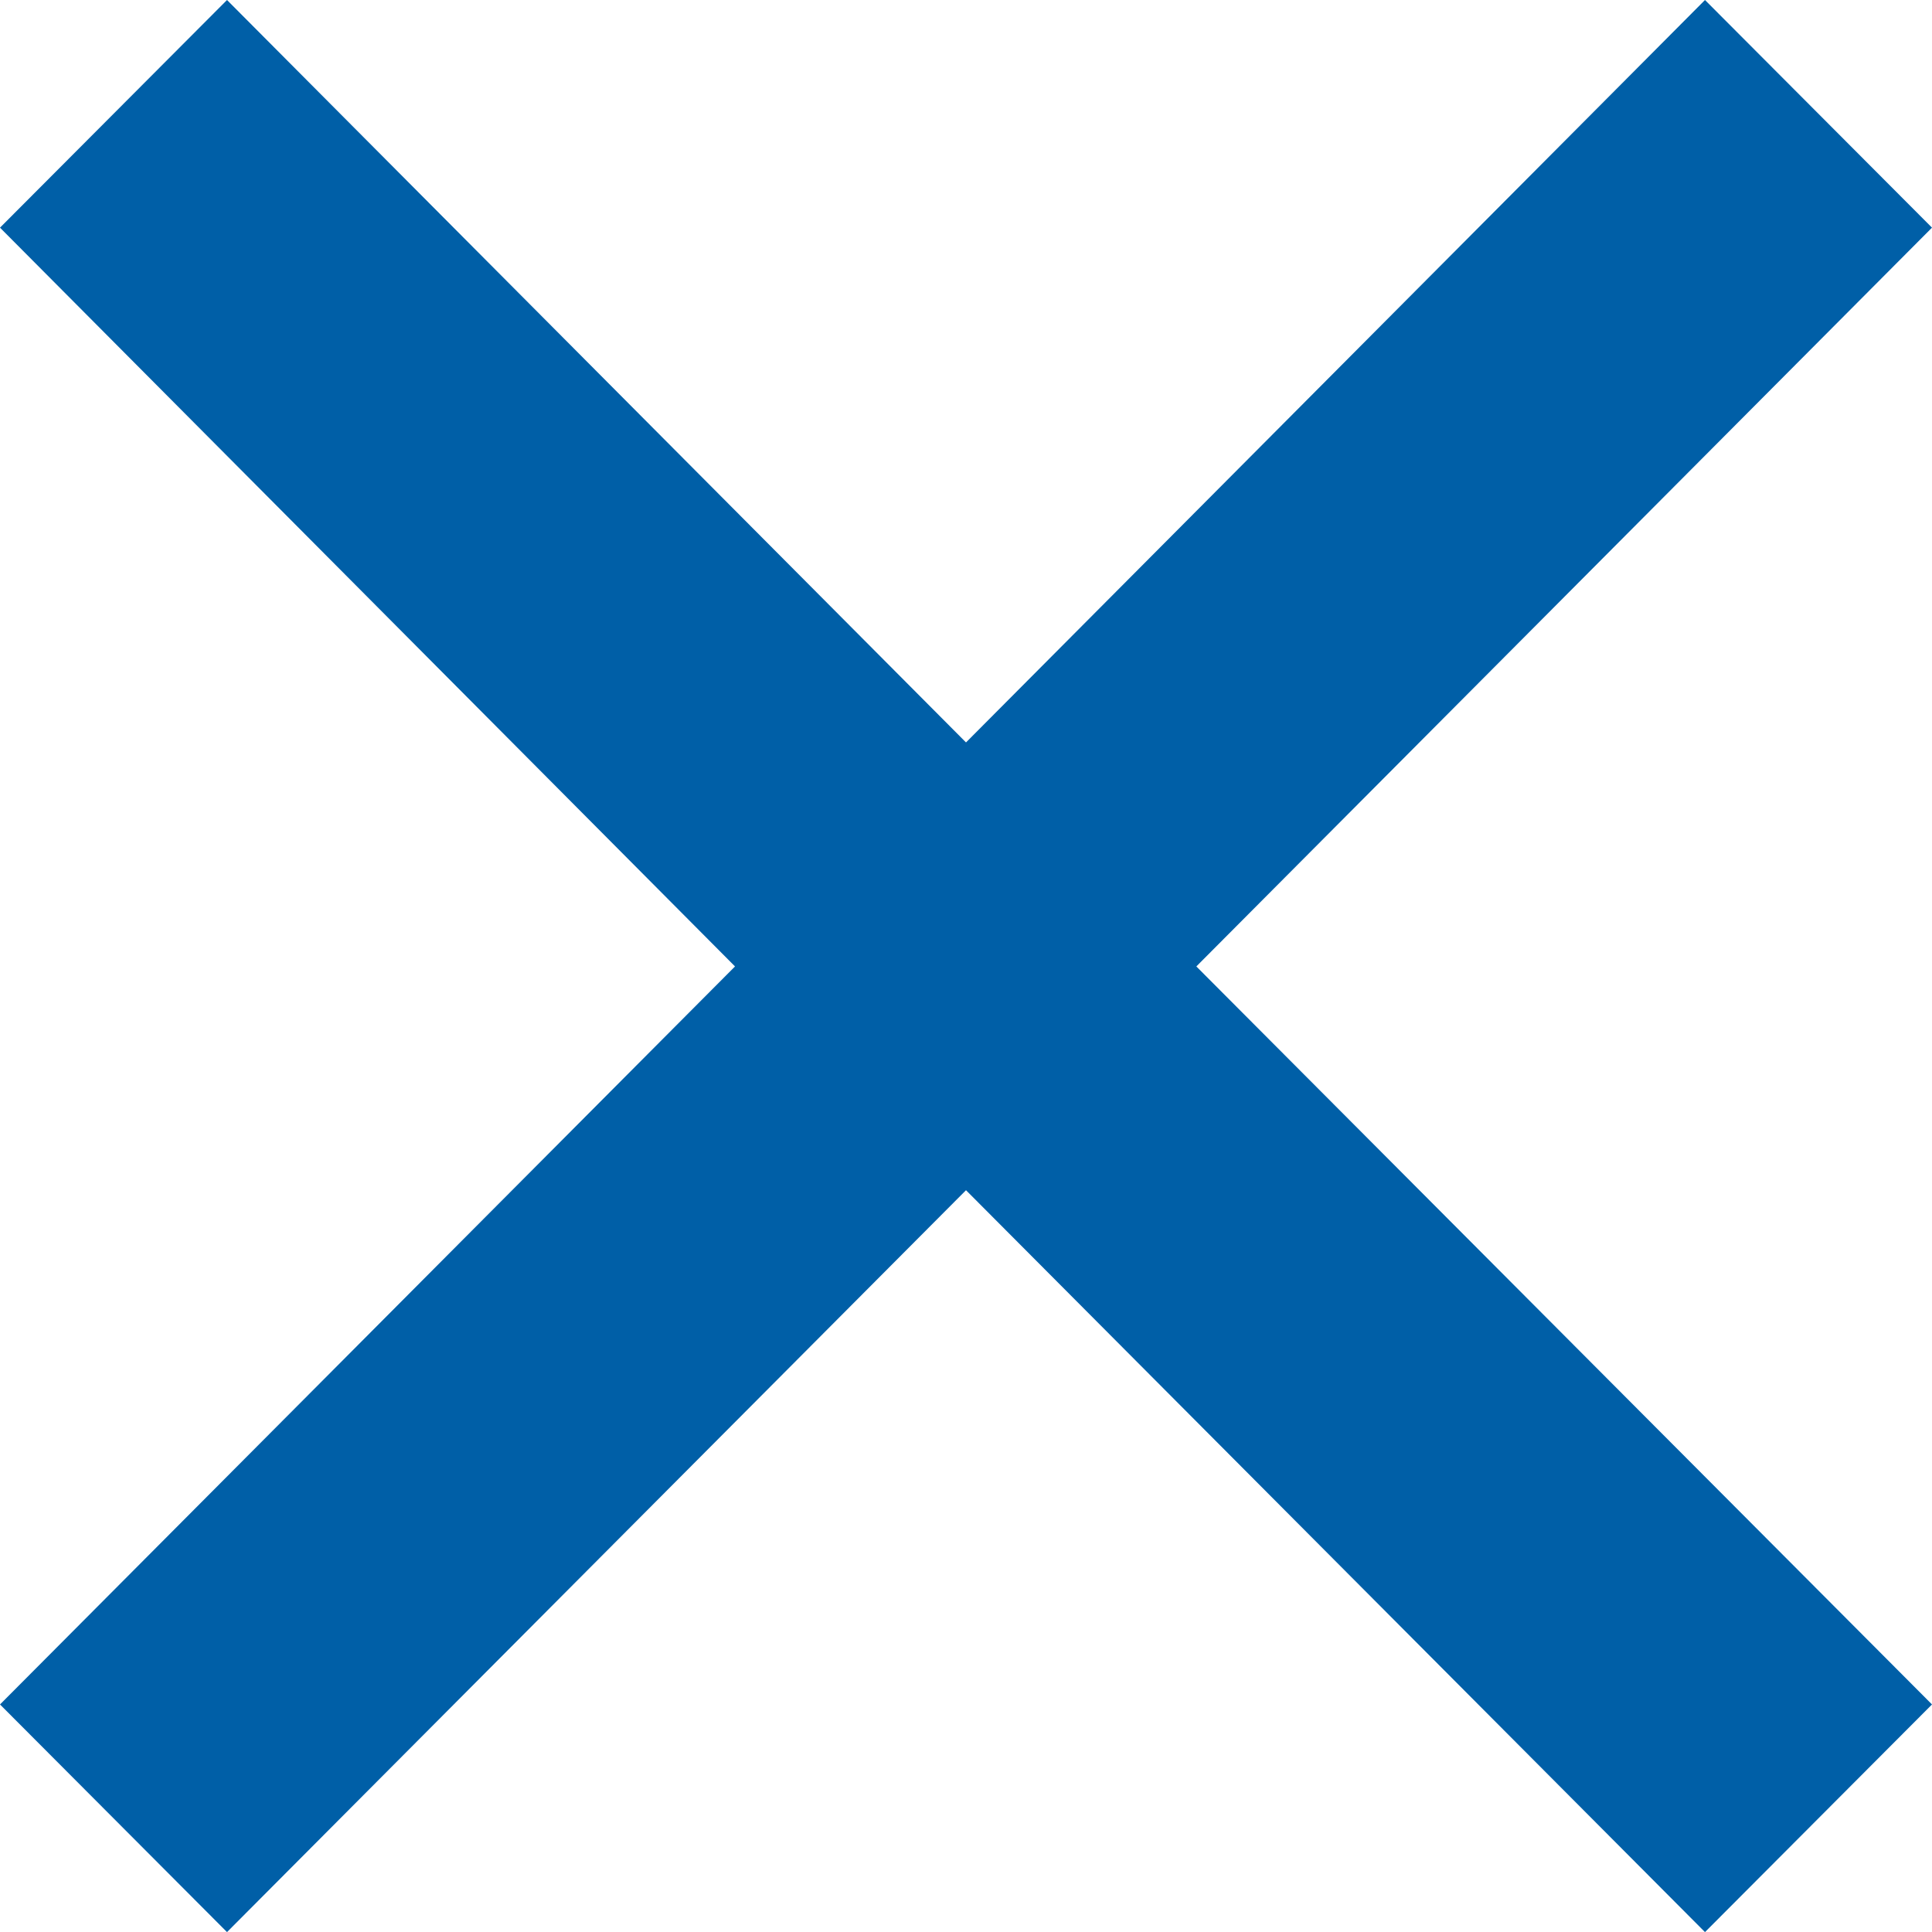 <svg xmlns="http://www.w3.org/2000/svg" width="18" height="18" viewBox="0 0 18 18">
  <path id="ico-close" d="M16809-5335.911l-6.885,6.912-2.115-2.121,6.848-6.876-6.848-6.883,2.115-2.121,6.885,6.917,6.885-6.917,2.115,2.121-6.854,6.883,6.854,6.876-2.115,2.121Z" transform="translate(-16800 5347)" fill="#005fa7"/>
</svg>
